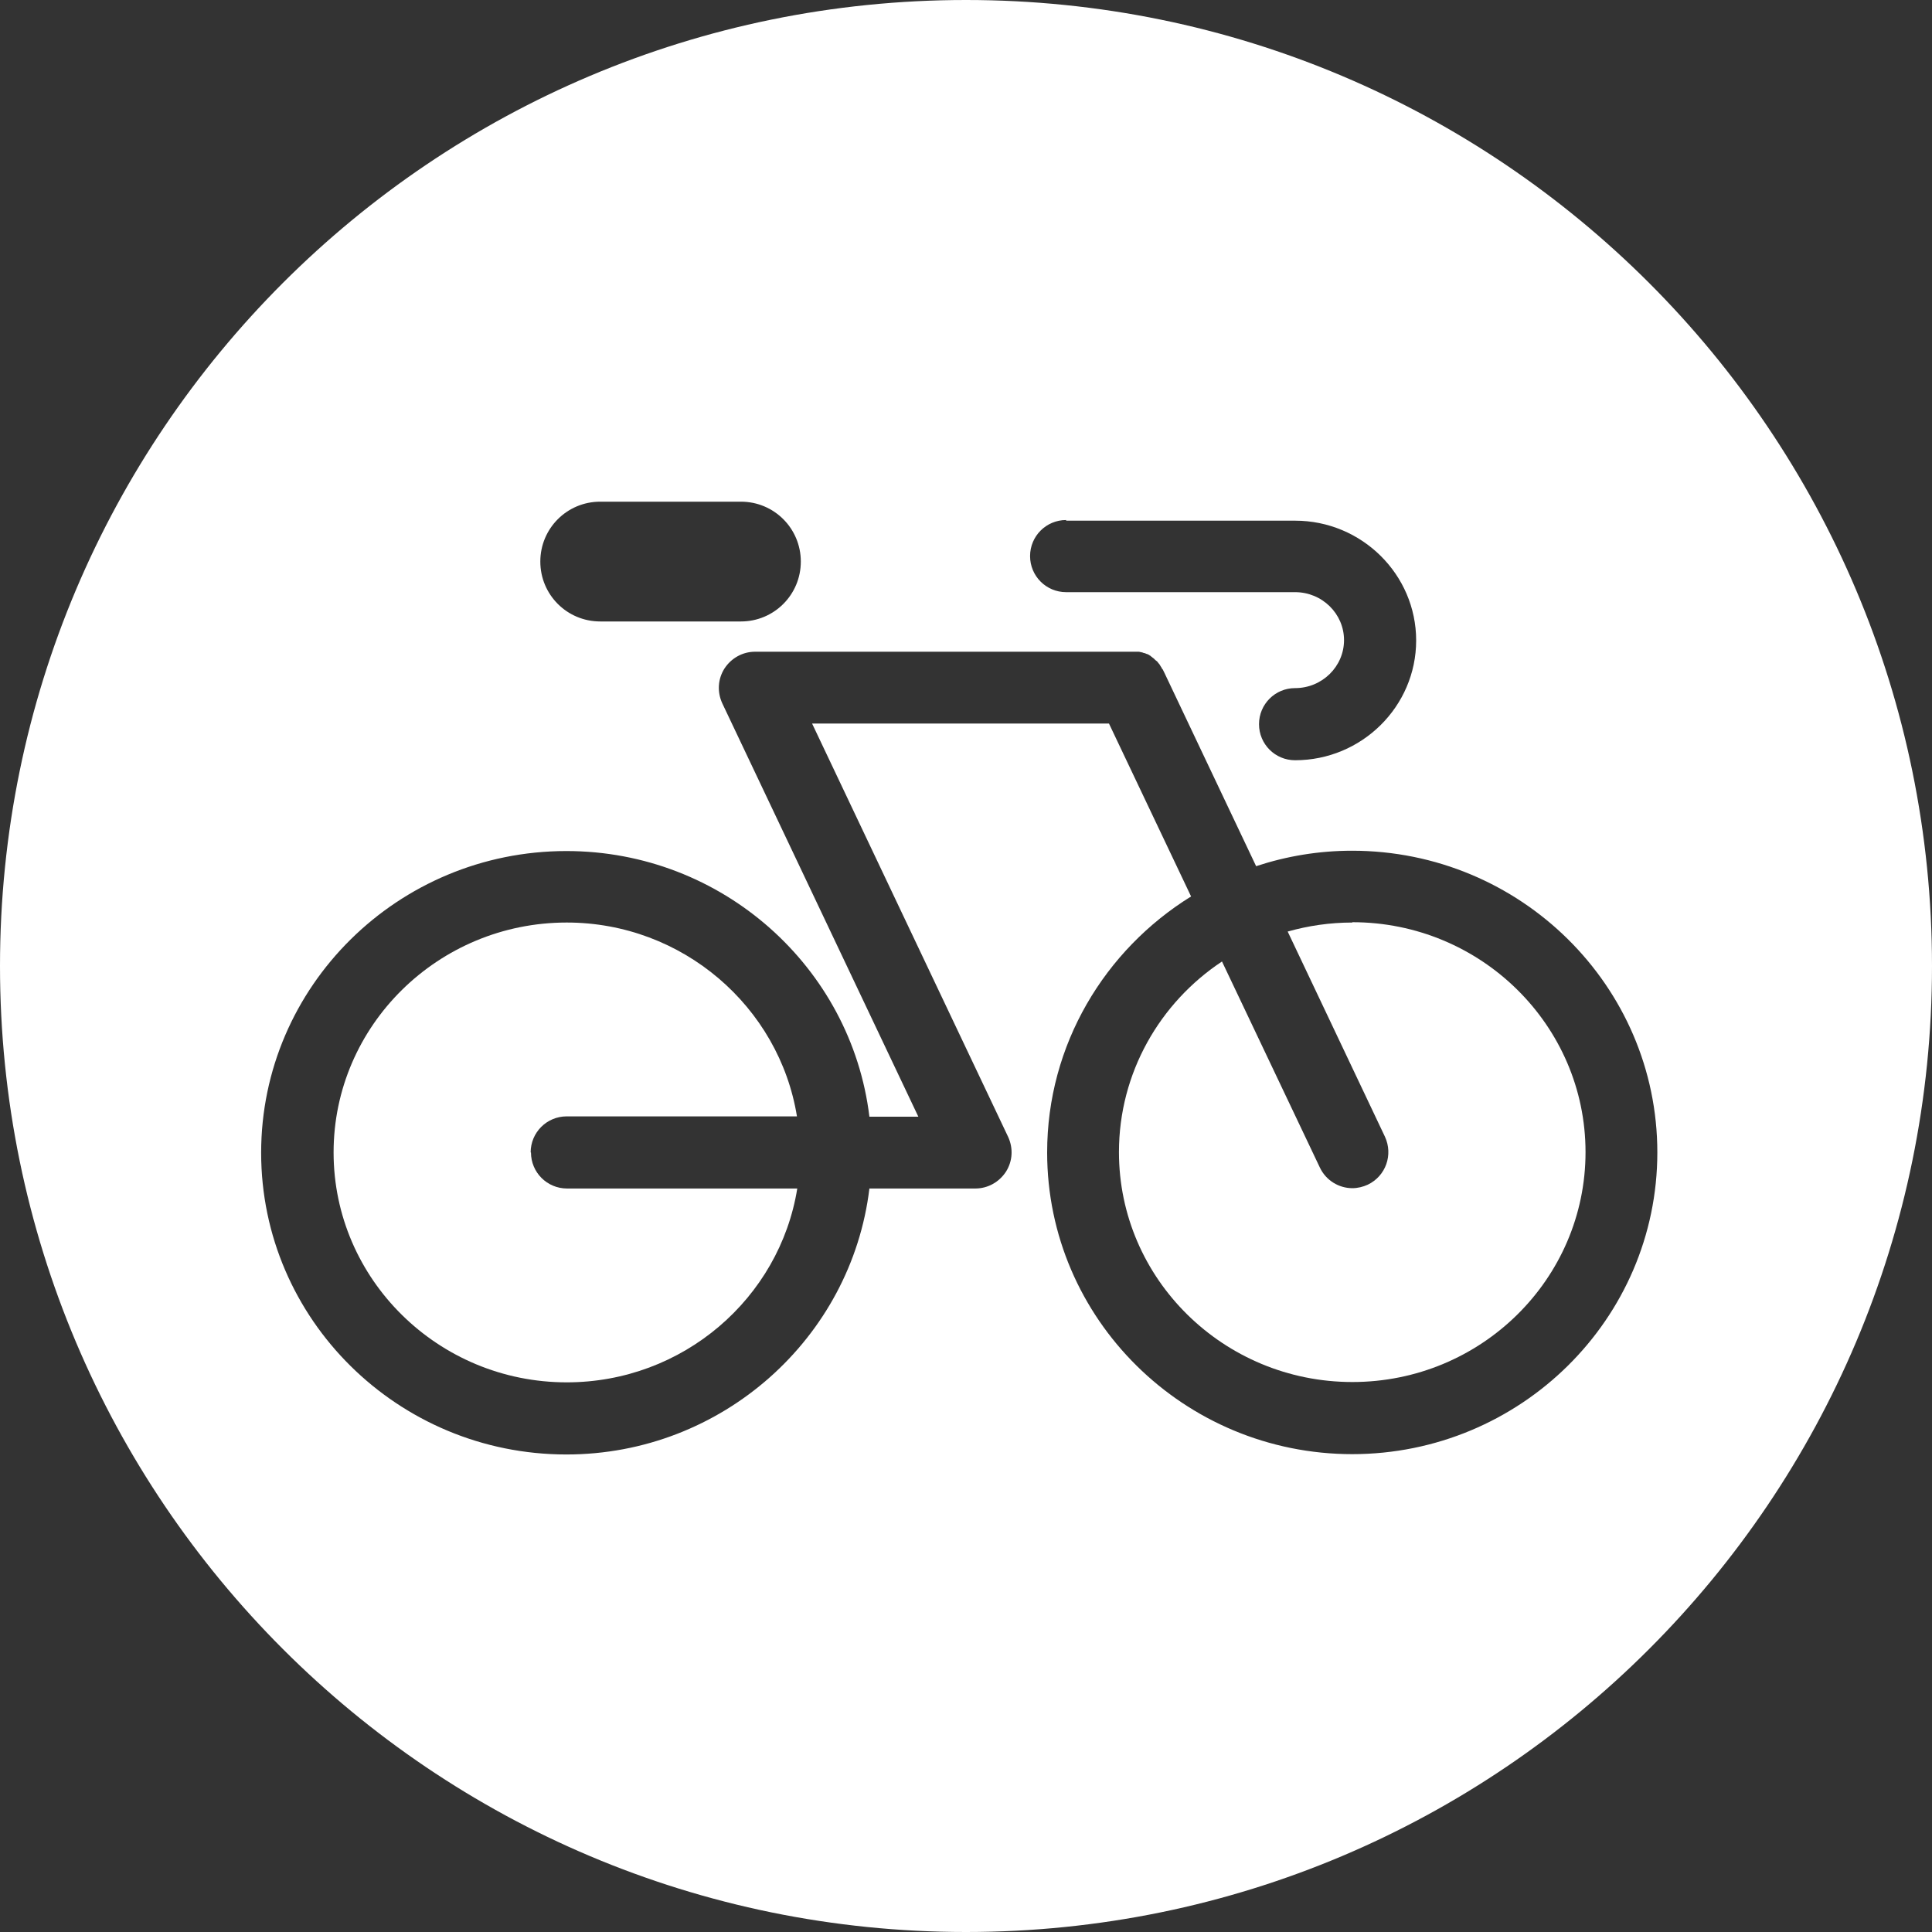 <?xml version="1.0" encoding="UTF-8"?><svg id="_レイヤー_2" xmlns="http://www.w3.org/2000/svg" viewBox="0 0 60 60"><rect x="0" y="0" width="60" height="60" fill="#333333" stroke="none"/><g id="_レイヤー_1-2"><path d="M16.48,35.79c0-.62.5-1.12,1.12-1.12h7.15c-.55-3.4-3.55-6.02-7.15-6.02-3.99,0-7.24,3.2-7.24,7.14s3.25,7.14,7.24,7.14c3.61,0,6.61-2.61,7.16-6.02h-7.15c-.62,0-1.12-.5-1.12-1.12Z" style="fill:#fff;"/><path d="M42,28.65c-.7,0-1.37.1-2.01.28l3.02,6.37c.26.56.03,1.22-.53,1.49-.15.07-.32.11-.48.11-.42,0-.82-.24-1.01-.64l-3.04-6.4c-1.93,1.28-3.2,3.46-3.2,5.92,0,3.94,3.25,7.14,7.25,7.14s7.24-3.2,7.24-7.14-3.25-7.14-7.24-7.14Z" style="fill:#fff;"/><path d="M30,0C13.43,0,0,13.43,0,30s13.43,30,30,30,30-13.43,30-30S46.57,0,30,0ZM33.11,16.17h7.11c2.07,0,3.76,1.67,3.76,3.72s-1.69,3.72-3.76,3.72c-.62,0-1.12-.5-1.12-1.12s.5-1.12,1.12-1.12c.84,0,1.52-.67,1.52-1.49s-.68-1.49-1.52-1.49h-7.11c-.62,0-1.12-.5-1.12-1.12s.5-1.12,1.12-1.12ZM18.64,15.58h4.37c1.03,0,1.86.83,1.86,1.86s-.83,1.86-1.86,1.86h-4.37c-1.03,0-1.86-.83-1.86-1.86s.83-1.86,1.86-1.86ZM42,45.16c-5.23,0-9.48-4.2-9.48-9.37,0-3.35,1.79-6.29,4.47-7.95l-2.55-5.37h-9.22l6.09,12.84c.16.35.14.75-.07,1.08-.21.32-.56.52-.95.52h-3.29c-.56,4.64-4.57,8.26-9.41,8.26-5.23,0-9.48-4.2-9.48-9.37s4.25-9.37,9.48-9.37c4.84,0,8.85,3.61,9.41,8.25h1.52l-6.09-12.84c-.16-.35-.14-.75.07-1.08.21-.32.56-.52.95-.52h11.7s.02,0,.02,0c.02,0,.04,0,.07,0,.02,0,.03,0,.05,0,.02,0,.04,0,.06,0,.02,0,.04,0,.06.01.02,0,.03,0,.05.01.02,0,.04.01.06.02.01,0,.03,0,.04.01.02,0,.04.02.06.02.01,0,.03.01.04.02.02,0,.04.02.05.03.02,0,.03.02.04.03.01,0,.03.02.04.03.02.01.03.02.05.04.01,0,.02.02.03.03.02.01.03.03.05.04.01,0,.02.02.03.03.01.02.03.03.04.05.01.01.02.02.03.04.01.02.02.03.03.05.01.01.02.03.03.05,0,.01.02.03.03.04.01.02.02.04.03.06,0,0,0,.01.01.02l2.86,6.03c.94-.31,1.94-.48,2.98-.48,5.23,0,9.48,4.2,9.48,9.37s-4.25,9.37-9.48,9.37Z" style="fill:#fff;"/></g></svg>